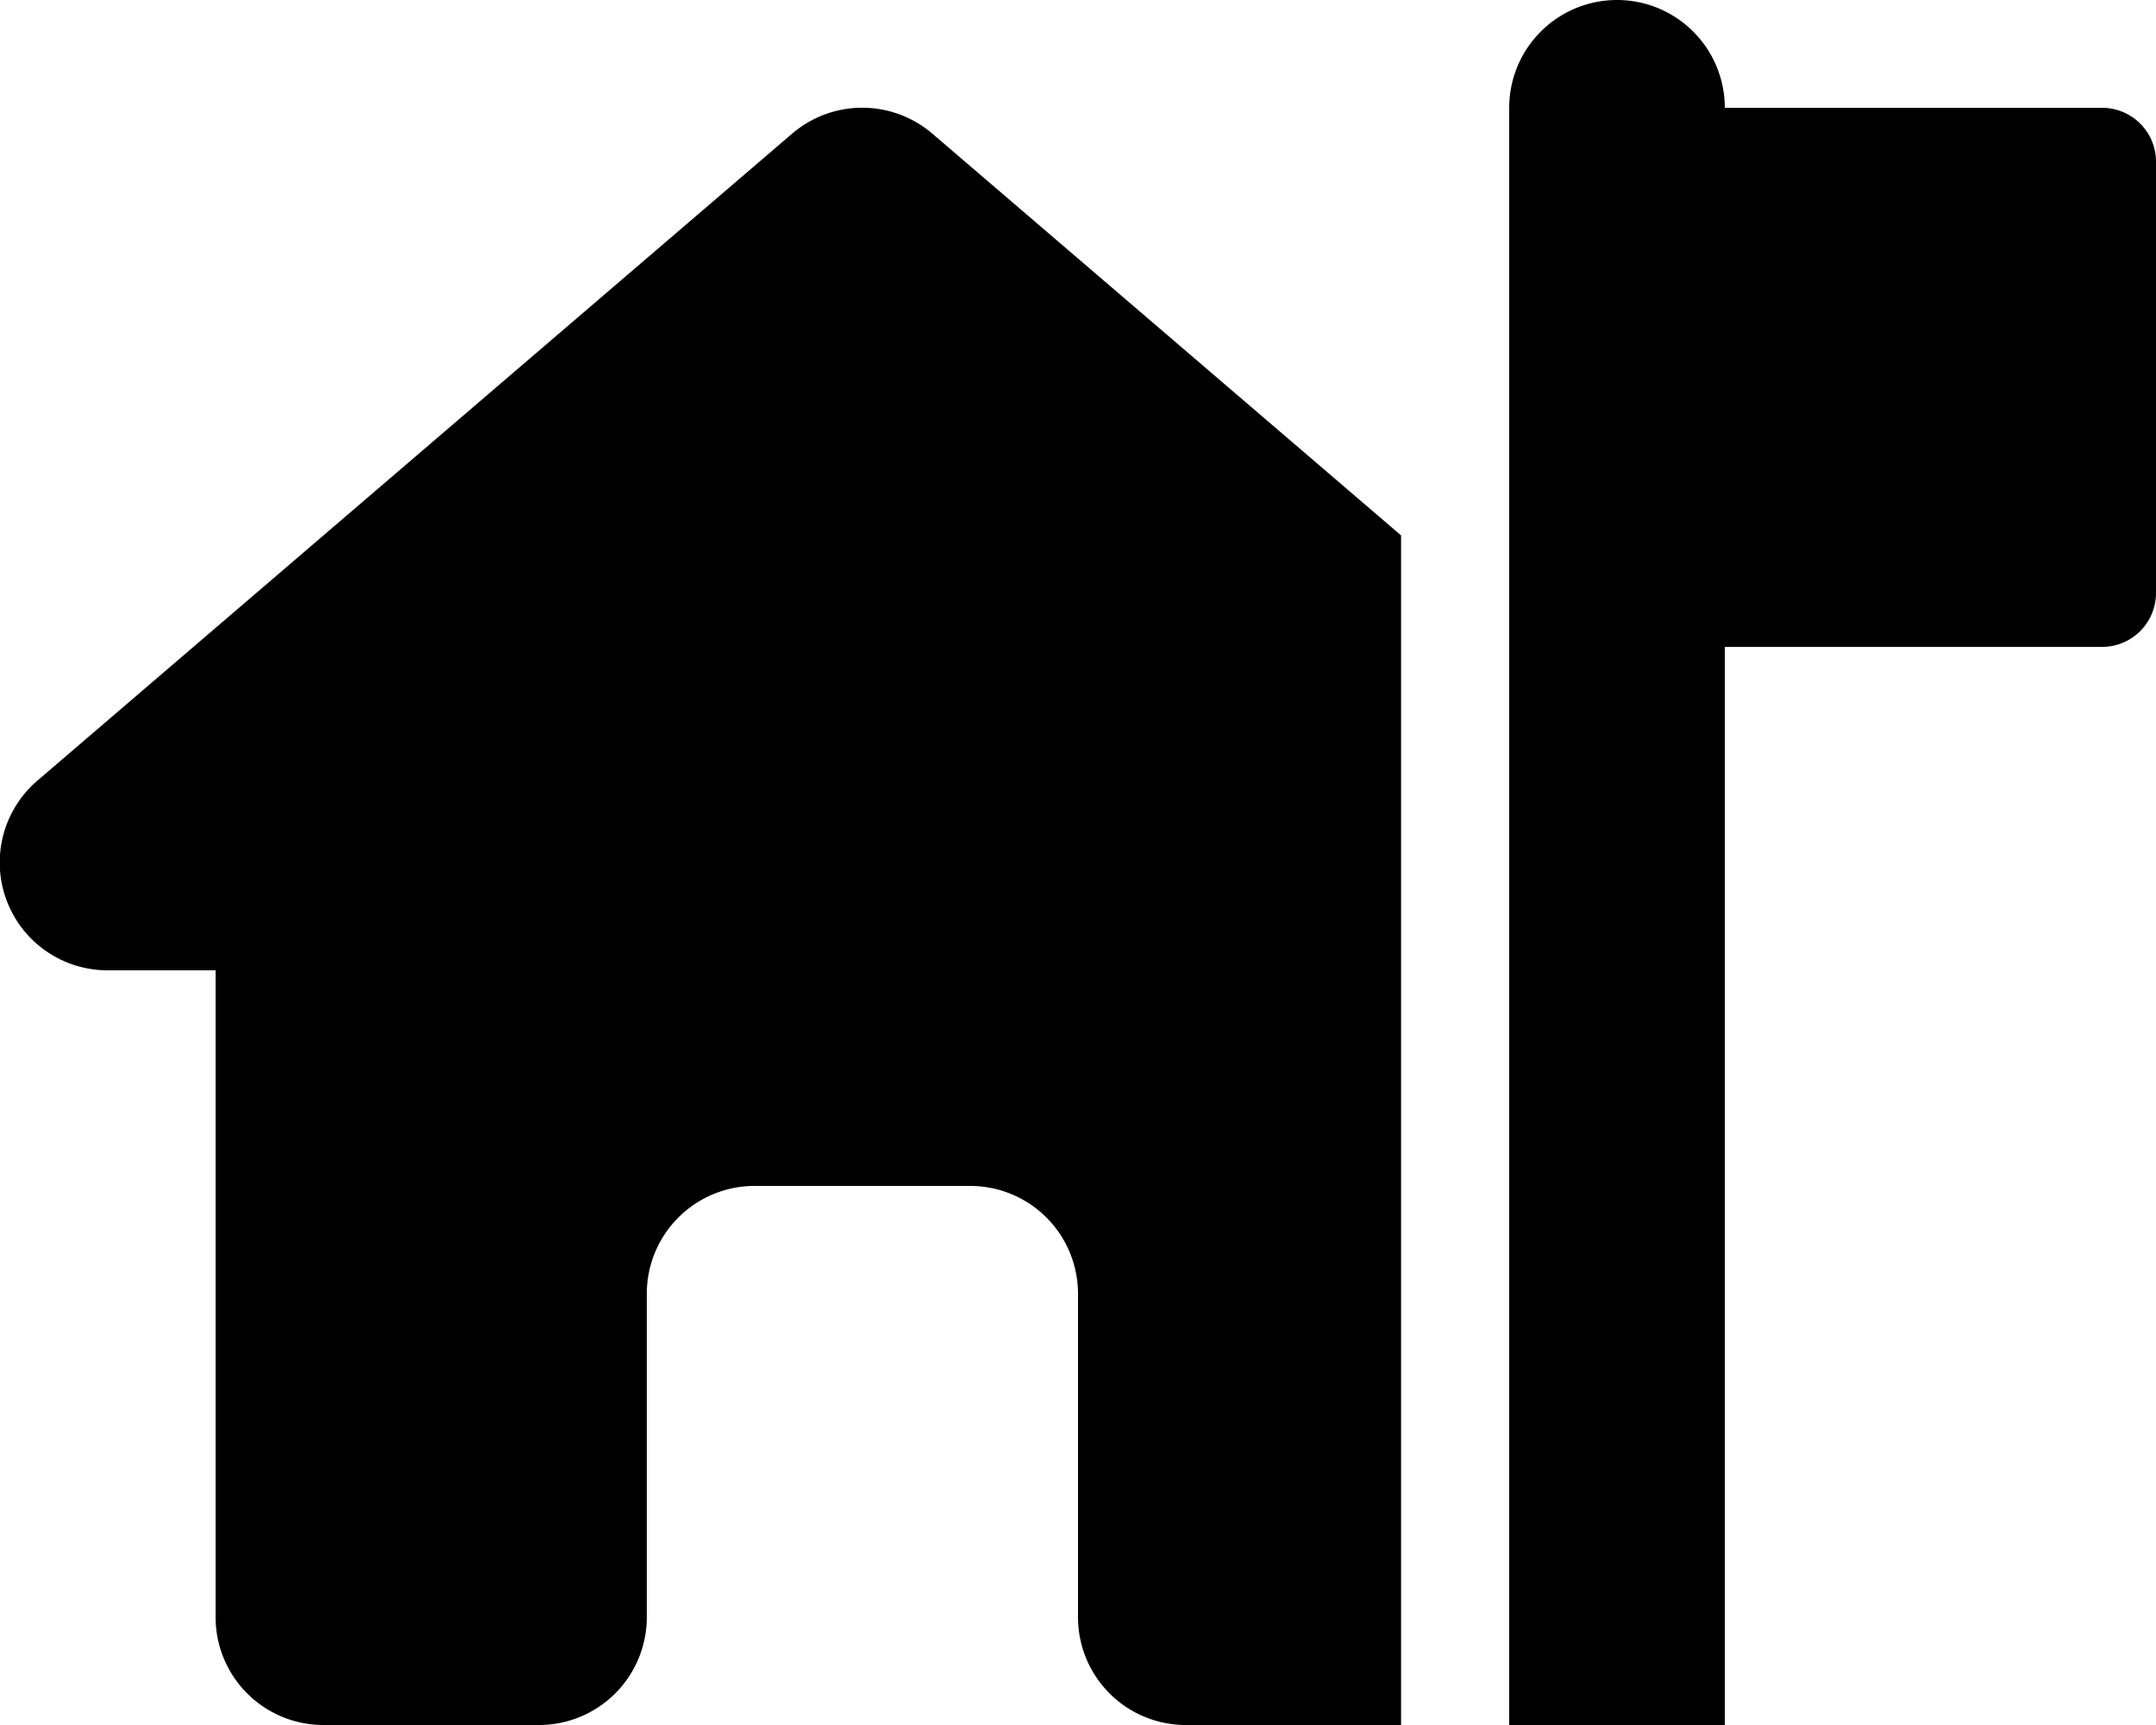 <svg xmlns="http://www.w3.org/2000/svg" viewBox="0 0 640 512"><!--! Font Awesome Free 6.4.2 by @fontawesome - https://fontawesome.com License - https://fontawesome.com/license/free (Icons: CC BY 4.0, Fonts: SIL OFL 1.1, Code: MIT License) Copyright 2023 Fonticons, Inc.--><path d="M480 0a32 32 0 0 0-32 32v480h64V192h112a16 16 0 0 0 16-16V48a16 16 0 0 0-16-16H512a32 32 0 0 0-32-32zm-64 159L276.8 39.7a32 32 0 0 0-41.7 0l-224 192A32 32 0 0 0 32 288h32v192a32 32 0 0 0 32 32h64a32 32 0 0 0 32-32v-96a32 32 0 0 1 32-32h64a32 32 0 0 1 32 32v96a32 32 0 0 0 32 32h64.9-1V159z"/></svg>